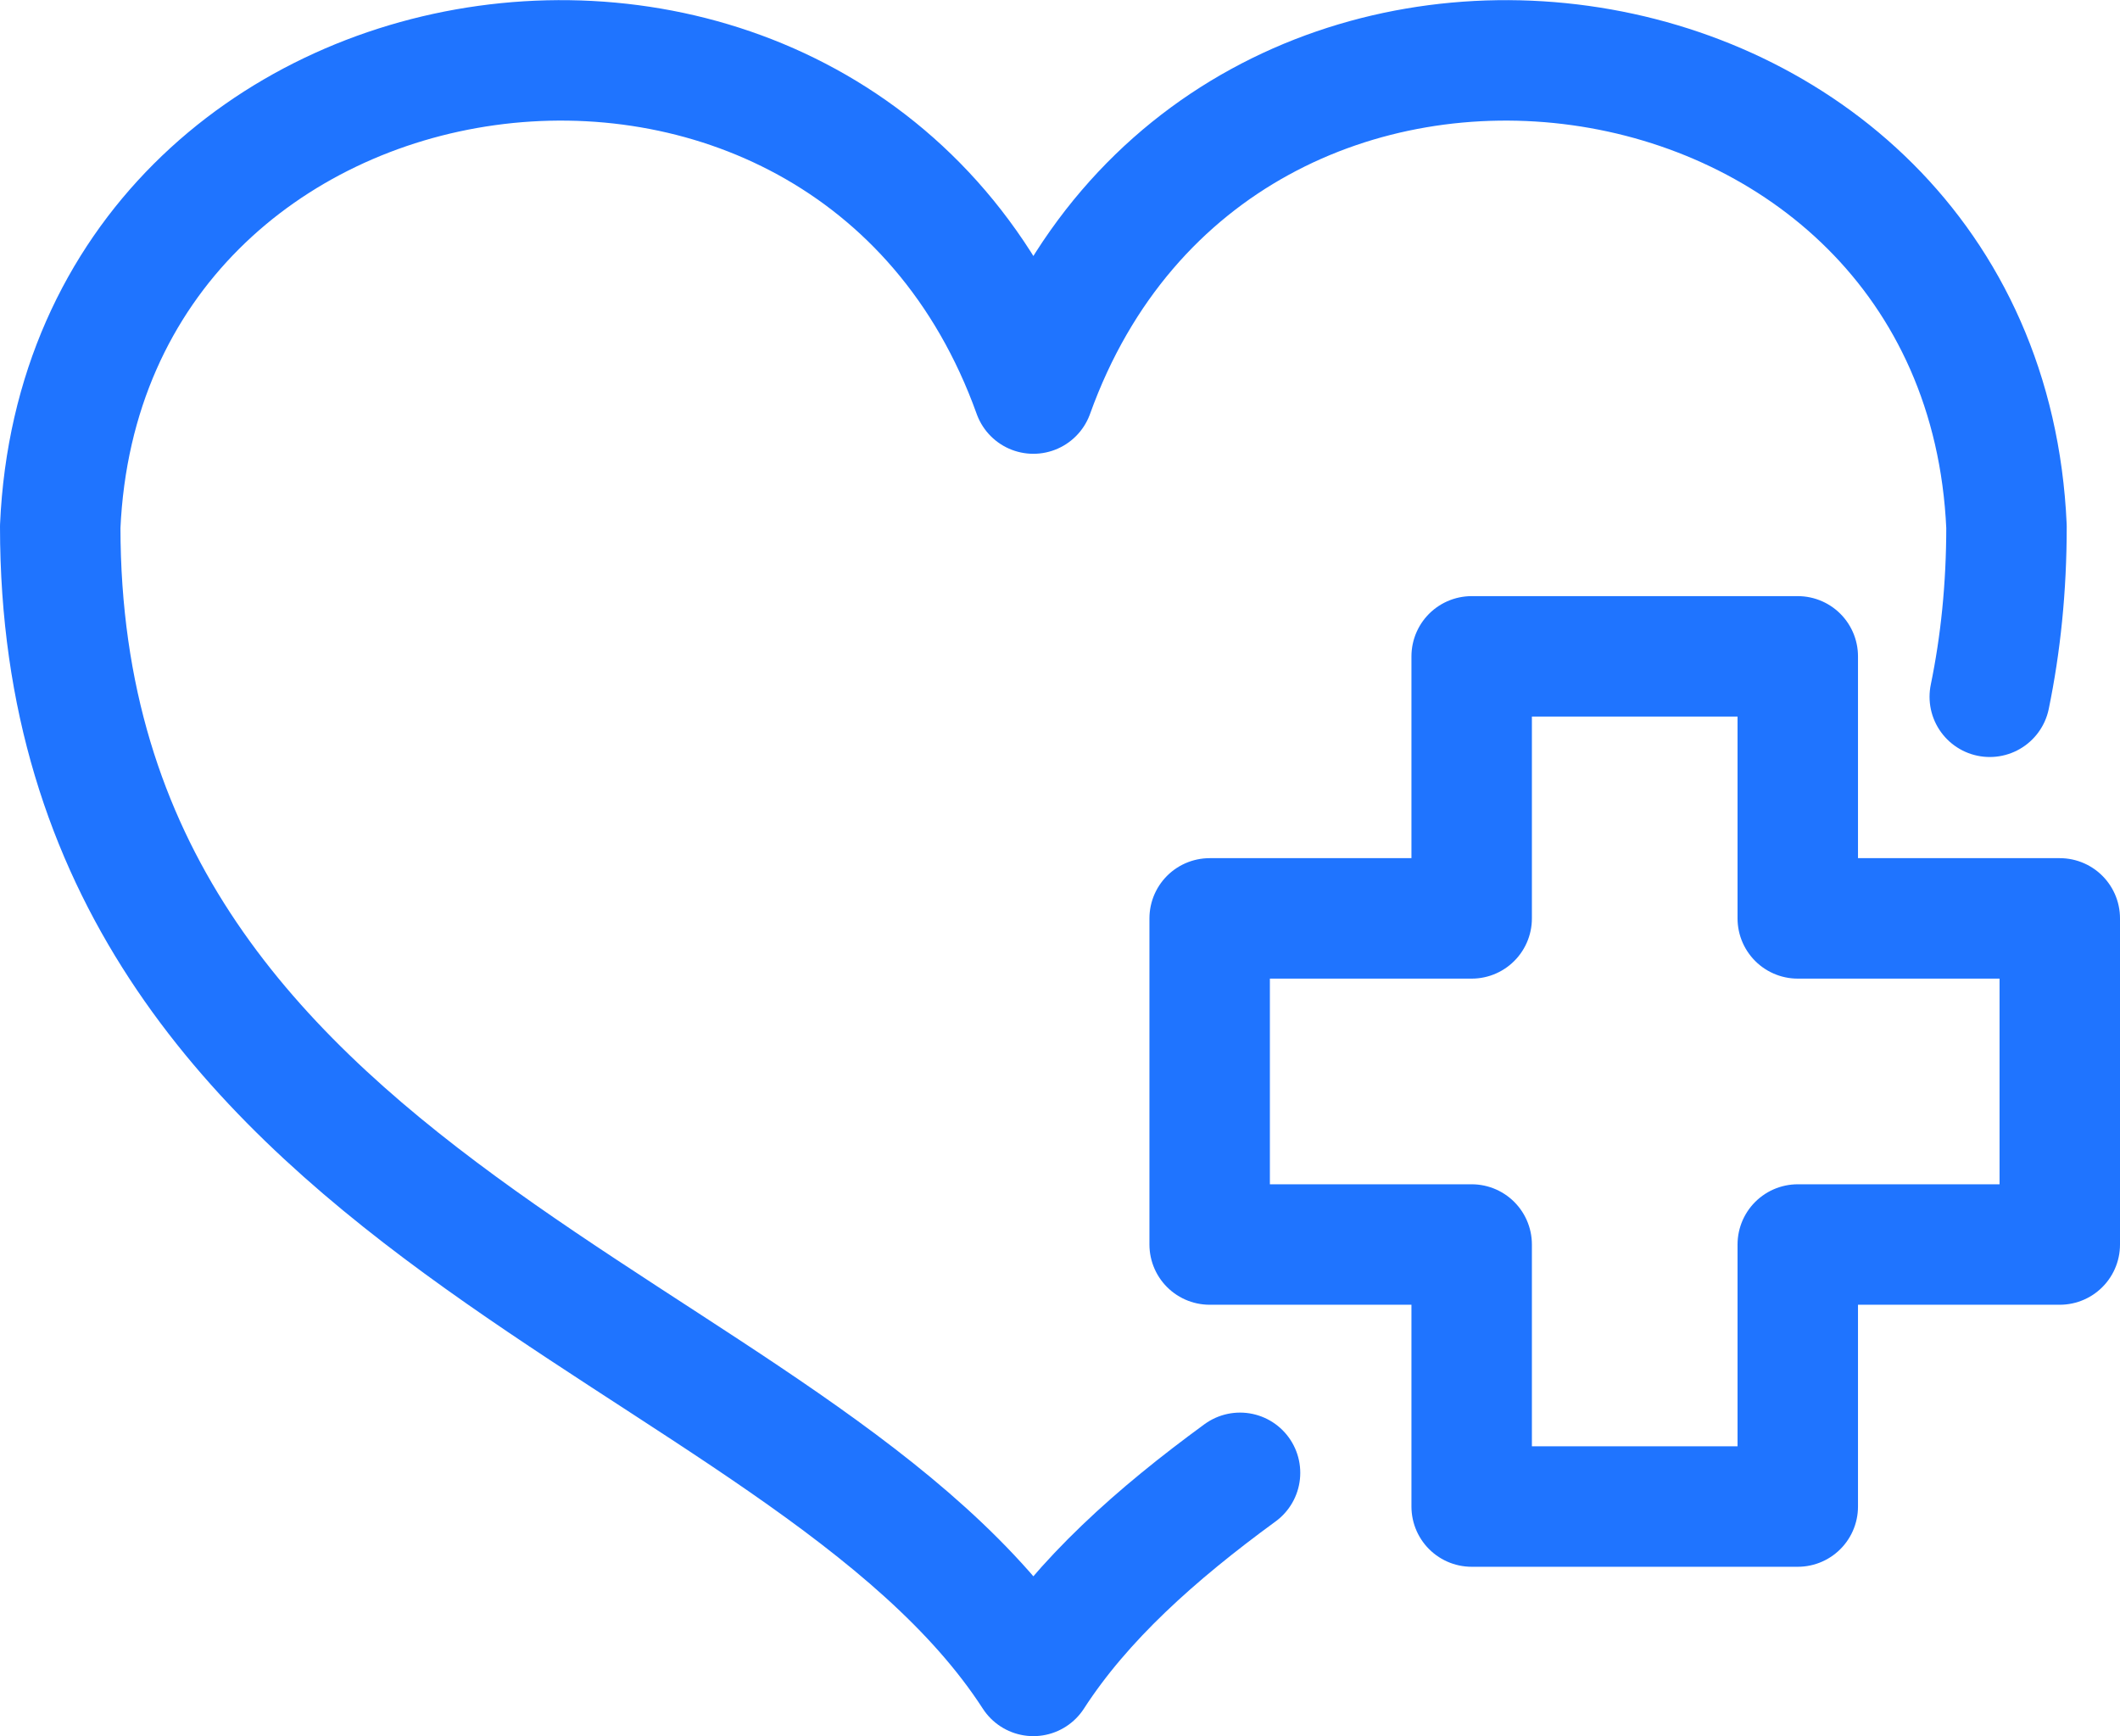 <?xml version="1.0" encoding="UTF-8"?> <svg xmlns="http://www.w3.org/2000/svg" id="Capa_1" data-name="Capa 1" viewBox="0 0 82.37 67.45"><path d="M48.18,57.22c-3.27,2.39-6.11,4.92-8.03,7.89C31.19,51.26,2.34,47.14,2.34,20.46,3.27-.47,32.99-4.66,40.15,15.29c7.17-19.95,36.88-15.76,37.81,5.17,0,2.38-.23,4.57-.65,6.61M80.03,35.68h-10.18v-10.18h-12.67v10.18h-10.18v12.67h10.18v10.18h12.67v-10.18h10.18v-12.67Z" fill="none" stroke="#1f74ff" stroke-linecap="round" stroke-linejoin="round" stroke-width="4.68"></path></svg> 